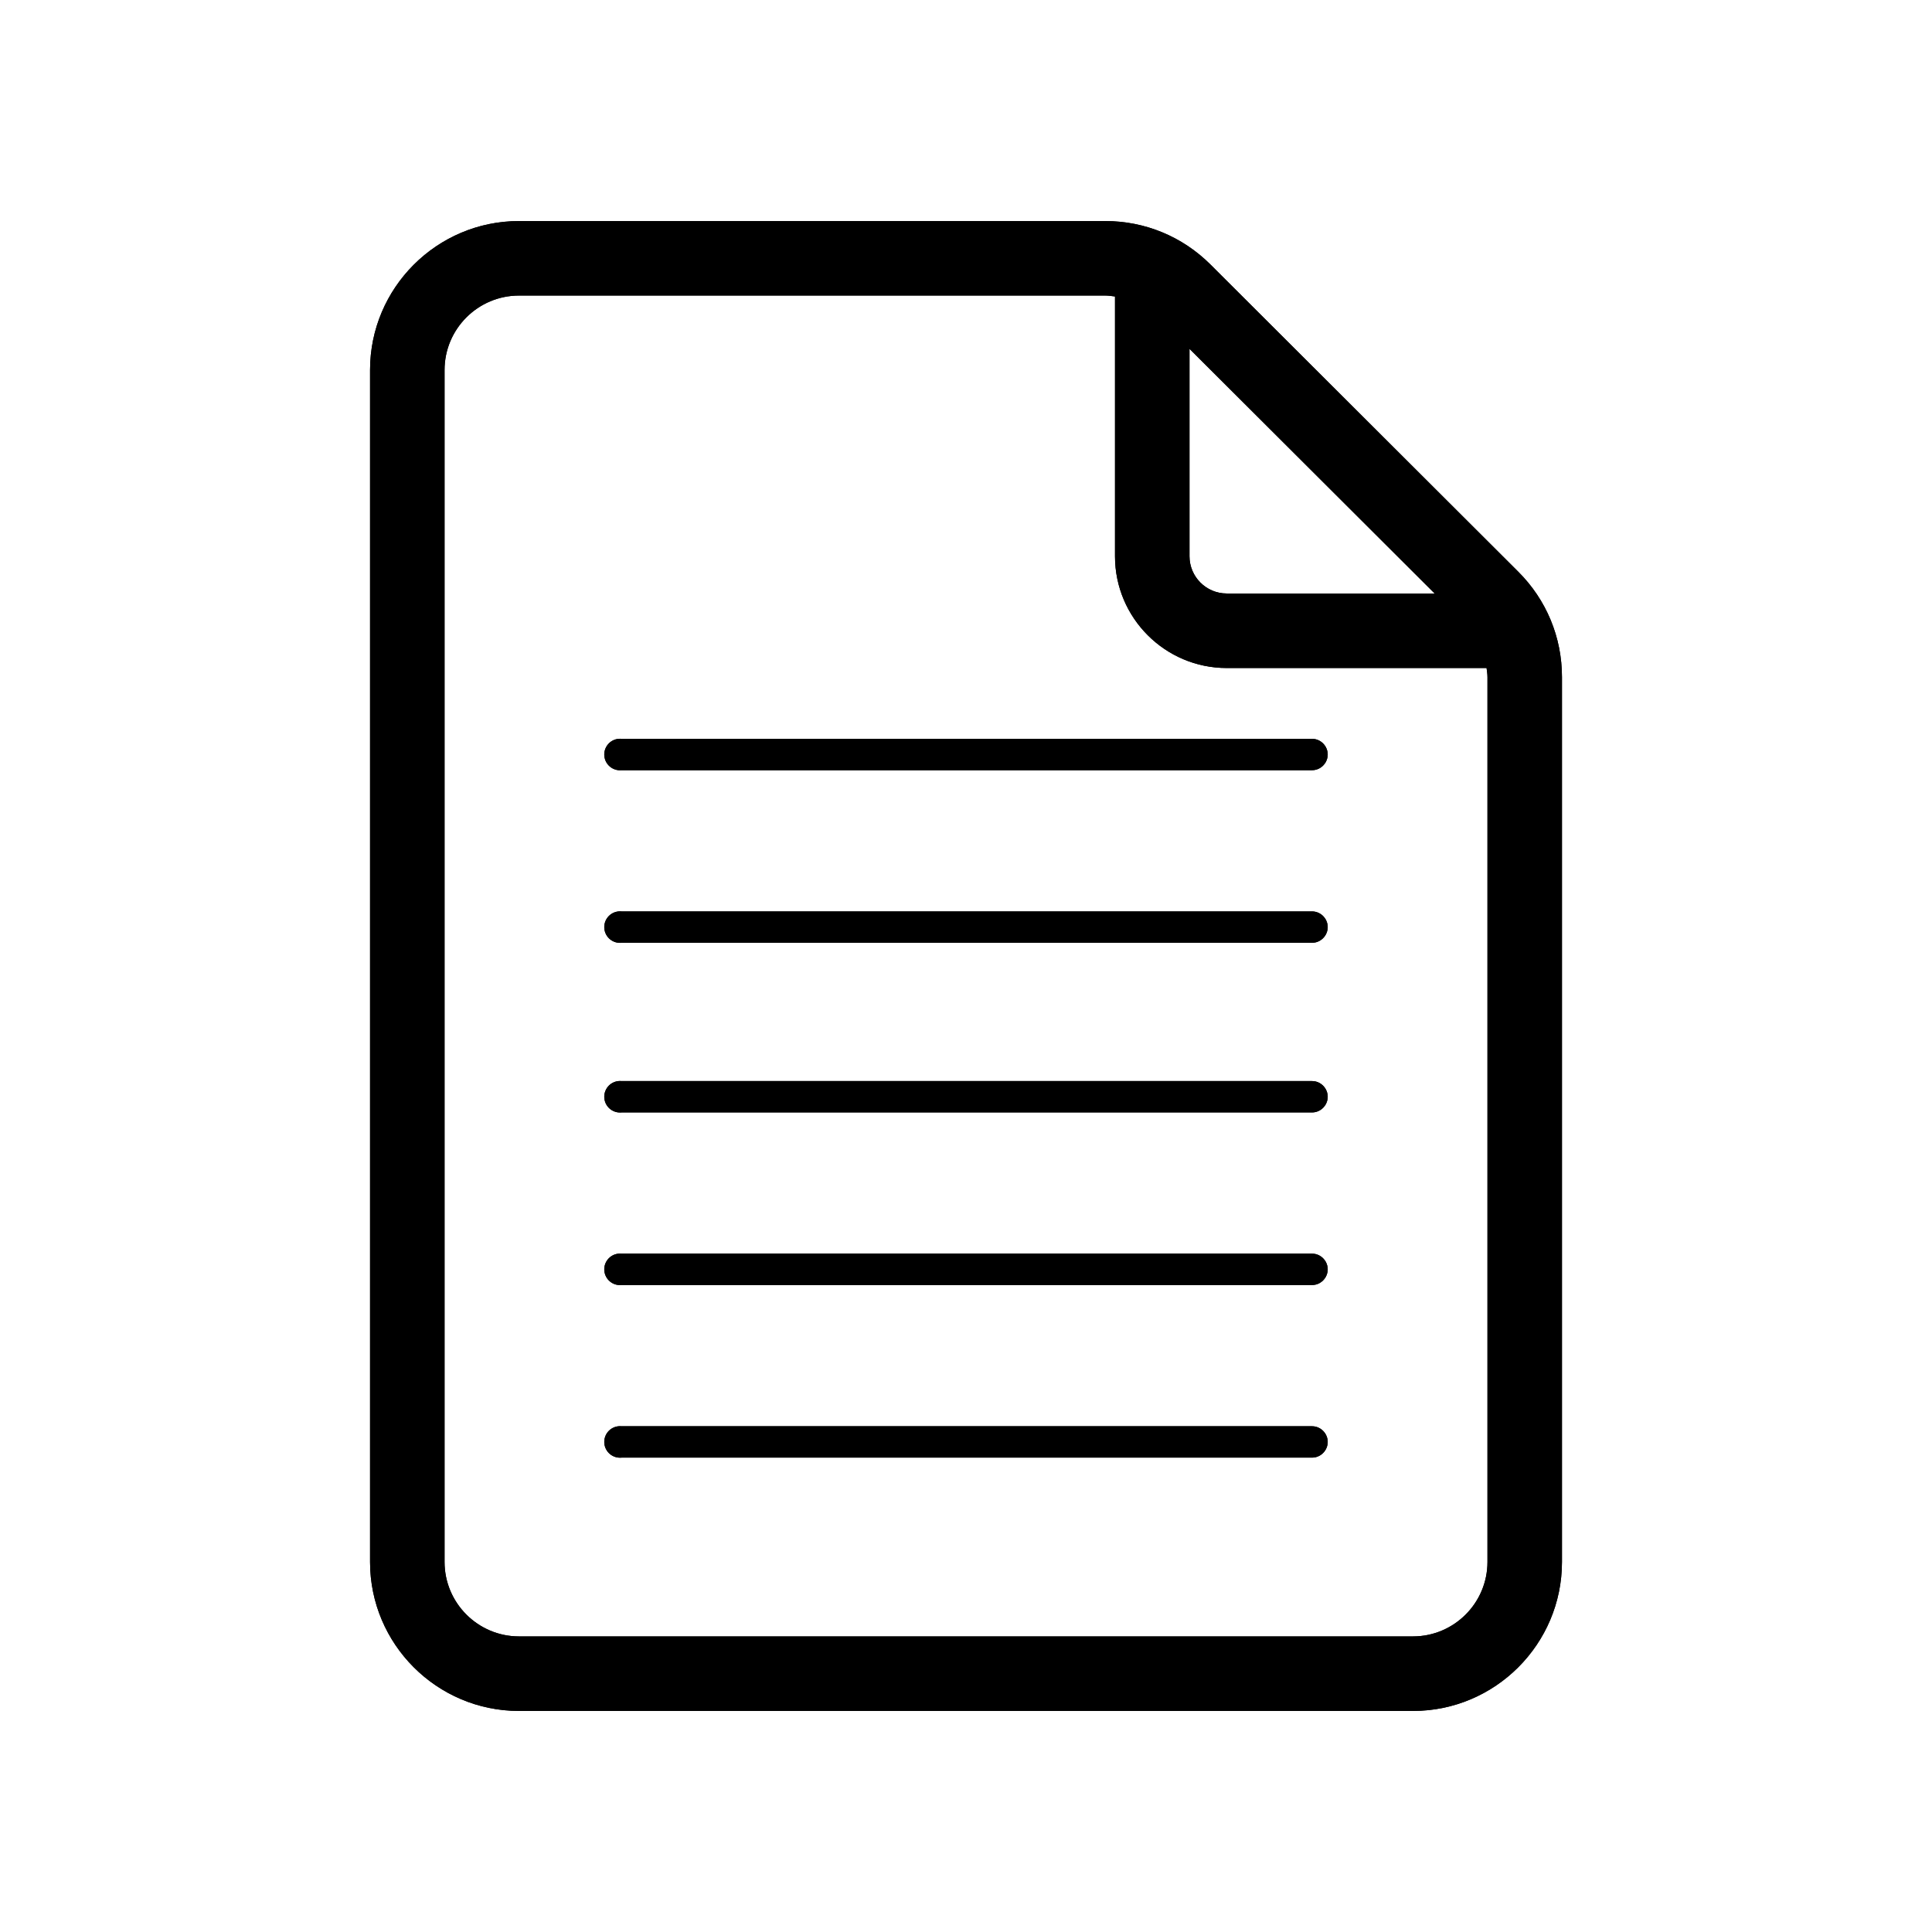 <?xml version="1.0" encoding="UTF-8" standalone="no"?>
<!-- Created with Vectornator (http://vectornator.io/) -->
<svg xmlns="http://www.w3.org/2000/svg" xmlns:vectornator="http://vectornator.io" xmlns:xlink="http://www.w3.org/1999/xlink" height="100%" stroke-miterlimit="10" style="fill-rule:nonzero;clip-rule:evenodd;stroke-linecap:round;stroke-linejoin:round;" version="1.1" viewBox="0 0 512 512" width="100%" xml:space="preserve">
<defs></defs>
<g id="Layer-1" vectornator:layerName="Layer 1">
<path d="M402.336 151.497L320.792 70.112C313.34 62.679 303.43 58.582 292.907 58.582L137.549 58.582C115.774 58.582 98.066 76.291 98.066 98.066L98.066 413.934C98.066 435.709 115.774 453.418 137.549 453.418L374.451 453.418C396.226 453.418 413.934 435.709 413.934 413.934L413.934 179.451C413.934 168.88 409.818 158.95 402.336 151.497ZM315.225 92.439L380.195 157.281L325.096 157.281C319.647 157.281 315.225 152.849 315.225 147.41L315.225 92.439ZM394.192 413.924C394.192 424.812 385.338 433.666 374.451 433.666L137.549 433.666C126.662 433.666 117.808 424.812 117.808 413.924L117.808 98.066C117.808 87.178 126.662 78.324 137.549 78.324L292.907 78.324C293.786 78.324 294.625 78.462 295.484 78.571L295.484 147.42C295.484 163.747 308.77 177.033 325.096 177.033L393.955 177.033C394.054 177.833 394.192 178.622 394.192 179.451L394.192 413.934L394.192 413.924Z" fill="#000000" fill-rule="nonzero" opacity="1" stroke="none" vectornator:layerName="path"></path>
</g>
<g id="Layer-2" vectornator:layerName="Layer 2">
<path d="M402.342 151.496L320.798 70.109C313.345 62.676 303.435 58.58 292.912 58.58L137.554 58.58C115.778 58.58 98.07 76.289 98.07 98.064L98.07 413.936C98.07 435.711 115.778 453.42 137.554 453.42L374.456 453.42C396.232 453.42 413.94 435.711 413.94 413.936L413.94 179.45C413.94 168.879 409.824 158.948 402.342 151.496ZM315.231 92.438L380.201 157.28L325.102 157.28C319.653 157.28 315.231 152.848 315.231 147.409C315.231 147.409 315.231 92.438 315.231 92.438ZM394.198 413.926C394.198 424.814 385.344 433.668 374.456 433.668L137.554 433.668C126.666 433.668 117.812 424.814 117.812 413.926L117.812 98.064C117.812 87.176 126.666 78.322 137.554 78.322L292.912 78.322C293.791 78.322 294.63 78.46 295.489 78.569L295.489 147.419C295.489 163.746 308.775 177.032 325.102 177.032L393.961 177.032C394.06 177.832 394.198 178.621 394.198 179.45L394.198 413.936L394.198 413.926Z" fill="#000000" fill-rule="nonzero" opacity="1" stroke="none" vectornator:layerName="path"></path>
</g>
<g id="Layer-5" vectornator:layerName="Layer 5" visibility="hidden">
<path d="M327.99 234.46L230.801 234.46C221.498 234.471 213.959 242.011 213.949 251.315L213.949 257.261L207.706 257.261C198.402 257.272 190.863 264.812 190.853 274.115L190.853 280.061L184.02 280.061C174.716 280.072 167.177 287.612 167.167 296.916L167.167 379.139C167.178 388.442 174.717 395.981 184.02 395.992L281.209 395.992C290.512 395.981 298.05 388.442 298.061 379.139L298.061 373.191L304.895 373.191C314.198 373.18 321.737 365.642 321.748 356.338L321.748 350.391L327.99 350.391C337.293 350.38 344.832 342.841 344.843 333.538L344.843 251.315C344.833 242.011 337.294 234.471 327.99 234.46ZM290.501 379.139C290.495 384.268 286.338 388.426 281.209 388.431L184.02 388.431C178.89 388.426 174.733 384.268 174.728 379.139L174.728 296.916C174.733 291.786 178.89 287.628 184.02 287.622L281.209 287.622C286.339 287.628 290.495 291.786 290.501 296.916L290.501 379.139ZM314.187 356.338C314.181 361.468 310.024 365.625 304.895 365.631L298.061 365.631L298.061 296.916C298.051 287.612 290.512 280.072 281.209 280.061L198.414 280.061L198.414 274.115C198.419 268.985 202.576 264.828 207.706 264.821L304.895 264.821C310.025 264.828 314.182 268.985 314.187 274.115L314.187 356.338ZM337.282 333.538C337.277 338.668 333.12 342.825 327.99 342.83L321.748 342.83L321.748 274.115C321.738 264.812 314.198 257.272 304.895 257.261L221.509 257.261L221.509 251.315C221.515 246.185 225.671 242.027 230.801 242.021L327.99 242.021C333.12 242.027 337.277 246.185 337.282 251.315L337.282 333.538ZM261.901 328.743L221.609 305.483C218.292 303.568 214.206 303.568 210.889 305.482C207.572 307.397 205.528 310.936 205.528 314.765L205.528 361.289C205.512 365.126 207.553 368.677 210.876 370.595C214.198 372.514 218.294 372.506 221.609 370.574L261.901 347.312C265.218 345.397 267.261 341.858 267.261 338.027C267.261 334.197 265.218 330.658 261.901 328.743ZM258.12 340.763L217.829 364.025C216.851 364.589 215.647 364.589 214.669 364.025C213.691 363.461 213.089 362.418 213.088 361.289L213.088 314.765C213.078 313.634 213.683 312.585 214.669 312.028C215.154 311.749 215.703 311.599 216.263 311.594C216.815 311.597 217.355 311.747 217.829 312.03L258.12 335.292C259.098 335.856 259.701 336.899 259.701 338.027C259.701 339.156 259.098 340.199 258.12 340.763Z" fill="#000000" fill-rule="nonzero" opacity="1" stroke="none" vectornator:layerName="path 1"></path>
</g>
<g id="Layer-6" vectornator:layerName="Layer 6" visibility="hidden">
<path d="M341.068 234.699C336.47 230.617 330.349 228.69 324.242 229.403L182.69 246.229C171.863 247.514 163.711 256.696 163.718 267.599L163.718 338.671C163.755 350.526 173.369 360.12 185.224 360.132L226.069 360.132L226.069 373.42C226.027 378.25 228.799 382.663 233.169 384.721C237.472 386.814 242.593 386.255 246.343 383.283L275.452 360.132L326.776 360.132C338.657 360.12 348.283 350.484 348.282 338.603L348.282 250.772C348.286 244.63 345.66 238.779 341.068 234.699ZM341.433 338.671C341.383 346.738 334.843 353.258 326.776 353.283L274.265 353.283C273.494 353.278 272.745 353.535 272.141 354.014L242.027 377.895C240.339 379.251 238.021 379.515 236.071 378.574C234.12 377.632 232.885 375.654 232.895 373.488L232.895 356.776C232.895 354.885 231.362 353.352 229.47 353.352L185.224 353.352C177.131 353.327 170.579 346.765 170.567 338.671L170.567 267.599C170.551 260.166 176.108 253.902 183.489 253.033L325.041 236.206C329.203 235.71 333.378 237.02 336.512 239.804C339.645 242.588 341.437 246.581 341.433 250.772L341.433 338.671ZM305.452 266.845L229.47 266.845C222.672 266.896 217.187 272.421 217.187 279.22C217.187 281.111 218.721 282.644 220.612 282.644C222.503 282.644 224.037 281.111 224.037 279.22C224.043 278.573 224.159 277.932 224.379 277.325L251.297 300.772L224.311 324.219C224.092 323.611 223.976 322.971 223.968 322.324C223.968 320.433 222.435 318.9 220.544 318.9C218.652 318.9 217.119 320.433 217.119 322.324C217.119 329.15 222.645 334.686 229.47 334.699L305.452 334.699C312.277 334.686 317.803 329.15 317.803 322.324L317.803 279.22C317.803 272.394 312.277 266.858 305.452 266.845ZM310.954 279.22L310.954 322.324C310.946 322.971 310.83 323.611 310.612 324.219L283.648 300.772L310.612 277.325C310.832 277.932 310.948 278.573 310.954 279.22ZM272.552 301.343C269.632 303.857 265.313 303.857 262.393 301.343L230.589 273.695L304.333 273.695L272.552 301.343ZM257.895 306.503C263.389 311.248 271.533 311.248 277.027 306.503L278.42 305.315L304.333 327.85L230.589 327.85L256.502 305.338L257.895 306.503ZM229.014 310.886L208.786 310.886C206.894 310.886 205.361 309.353 205.361 307.462C205.361 305.57 206.894 304.037 208.786 304.037L229.014 304.037C230.905 304.037 232.439 305.57 232.439 307.462C232.439 309.353 230.905 310.886 229.014 310.886ZM229.014 297.507L197.621 297.507C195.73 297.507 194.197 295.974 194.197 294.083C194.197 292.191 195.73 290.658 197.621 290.658L229.014 290.658C230.905 290.658 232.439 292.191 232.439 294.083C232.439 295.974 230.905 297.507 229.014 297.507Z" fill="#000000" fill-rule="nonzero" opacity="1" stroke="none" vectornator:layerName="path"></path>
</g>
<g id="Layer-3" vectornator:layerName="Layer 3" visibility="hidden">
<path d="M338.346 341.505C337.06 333.402 332.912 325.975 326.666 320.595C321.58 316.213 315.353 313.419 308.761 312.497C315.541 310.426 320.486 304.113 320.486 296.666C320.486 287.538 313.061 280.113 303.934 280.113C294.806 280.113 287.381 287.538 287.381 296.666C287.381 304.114 292.326 310.426 299.106 312.497C292.899 313.365 287.018 315.897 282.107 319.85C275.141 314.558 266.682 311.498 257.929 311.106C268.161 310.133 276.191 301.495 276.191 291.012C276.191 288.276 275.642 285.668 274.651 283.286L282.714 289.105C283.125 289.402 283.604 289.546 284.079 289.546C284.681 289.546 285.277 289.315 285.731 288.863L292.887 281.708C293.696 280.898 293.799 279.62 293.129 278.691L287.172 270.438C288.811 267.642 290.049 264.654 290.868 261.522L300.914 259.899C302.045 259.717 302.876 258.741 302.876 257.595L302.876 247.475C302.876 246.329 302.045 245.353 300.914 245.17L290.868 243.547C290.051 240.415 288.813 237.427 287.172 234.631L293.129 226.378C293.799 225.449 293.696 224.171 292.887 223.362L285.731 216.206C284.921 215.396 283.643 215.293 282.714 215.964L274.462 221.921C271.666 220.28 268.678 219.042 265.546 218.225L263.922 208.179C263.74 207.048 262.764 206.216 261.618 206.216L251.498 206.216C250.352 206.216 249.376 207.048 249.194 208.179L247.571 218.225C244.438 219.042 241.451 220.28 238.654 221.921L230.402 215.964C229.473 215.293 228.195 215.396 227.385 216.206L220.229 223.362C219.42 224.171 219.317 225.449 219.987 226.378L225.945 234.631C224.305 237.427 223.067 240.415 222.248 243.547L212.203 245.17C211.071 245.353 210.24 246.329 210.24 247.475L210.24 257.595C210.24 258.741 211.071 259.717 212.203 259.899L222.248 261.522C223.065 264.654 224.303 267.642 225.945 270.44L219.987 278.693C219.317 279.622 219.42 280.9 220.229 281.709L227.385 288.865C228.195 289.677 229.473 289.778 230.402 289.107L236.941 284.388C236.216 286.465 235.819 288.693 235.819 291.014C235.819 301.495 243.849 310.135 254.081 311.107C245.328 311.5 236.871 314.56 229.903 319.852C224.99 315.901 219.111 313.369 212.904 312.499C219.682 310.428 224.629 304.114 224.629 296.668C224.629 287.54 217.204 280.115 208.076 280.115C198.949 280.115 191.524 287.54 191.524 296.668C191.524 304.116 196.469 310.428 203.249 312.499C196.657 313.421 190.43 316.213 185.344 320.596C179.098 325.979 174.95 333.406 173.664 341.507C173.547 342.248 173.793 343 174.324 343.529C183.358 352.505 195.345 357.447 208.076 357.447C212.622 357.447 217.072 356.814 221.327 355.594C231.477 362.885 243.441 366.733 256.006 366.733C268.571 366.733 280.536 362.885 290.685 355.594C294.94 356.812 299.39 357.447 303.934 357.447C316.667 357.447 328.652 352.503 337.686 343.529C338.217 342.998 338.463 342.246 338.346 341.505ZM292.05 296.664C292.05 290.112 297.38 284.78 303.934 284.78C310.488 284.78 315.818 290.11 315.818 296.664C315.818 303.216 310.488 308.548 303.934 308.548C297.38 308.548 292.05 303.216 292.05 296.664ZM239.822 278.384C239.014 277.86 237.966 277.885 237.185 278.449L229.279 284.155L224.934 279.81L230.64 271.904C231.204 271.123 231.23 270.075 230.705 269.267C228.658 266.109 227.222 262.646 226.442 258.977C226.241 258.036 225.482 257.313 224.531 257.159L214.908 255.605L214.908 249.459L224.531 247.905C225.482 247.751 226.241 247.028 226.442 246.087C227.224 242.414 228.659 238.951 230.705 235.797C231.23 234.989 231.204 233.941 230.64 233.16L224.934 225.256L229.279 220.911L237.185 226.617C237.966 227.181 239.014 227.206 239.822 226.682C242.98 224.634 246.441 223.199 250.112 222.418C251.054 222.218 251.776 221.458 251.93 220.508L253.485 210.885L259.63 210.885L261.184 220.508C261.338 221.458 262.061 222.218 263.002 222.418C266.673 223.201 270.136 224.634 273.292 226.682C274.1 227.206 275.148 227.181 275.929 226.617L283.835 220.911L288.18 225.256L282.474 233.162C281.91 233.942 281.885 234.991 282.409 235.799C284.457 238.956 285.892 242.418 286.673 246.088C286.873 247.03 287.632 247.753 288.583 247.907L298.206 249.461L298.206 255.606L288.583 257.161C287.632 257.314 286.873 258.037 286.673 258.979C285.89 262.652 284.457 266.113 282.409 269.269C281.885 270.077 281.91 271.125 282.474 271.906L288.18 279.812L283.835 284.157L275.929 278.451C275.148 277.887 274.1 277.861 273.292 278.386C272.947 278.61 272.595 278.825 272.24 279.034C271.38 277.87 270.395 276.804 269.307 275.85C277.713 271.244 283.127 262.335 283.127 252.536C283.127 237.884 271.206 225.966 256.557 225.966C241.908 225.966 229.988 237.886 229.988 252.536C229.988 258.003 231.636 263.255 234.756 267.725C236.981 270.914 239.835 273.54 243.139 275.472C242.027 276.394 241.019 277.437 240.126 278.574C240.025 278.508 239.922 278.447 239.822 278.384ZM247.757 272.593C239.882 269.128 234.656 261.19 234.656 252.534C234.656 240.458 244.482 230.633 256.557 230.633C268.633 230.633 278.458 240.458 278.458 252.534C278.458 261.47 273.001 269.506 264.783 272.837C262.128 271.548 259.149 270.825 256.004 270.825C253.067 270.823 250.278 271.459 247.757 272.593ZM240.485 291.011C240.485 282.454 247.448 275.492 256.004 275.492C264.561 275.492 271.523 282.454 271.523 291.011C271.523 299.567 264.561 306.529 256.004 306.529C247.448 306.529 240.485 299.569 240.485 291.011ZM196.192 296.664C196.192 290.112 201.522 284.78 208.076 284.78C214.63 284.78 219.96 290.11 219.96 296.664C219.96 303.216 214.63 308.548 208.076 308.548C201.522 308.548 196.192 303.216 196.192 296.664ZM178.485 341.057C181.286 326.946 193.544 316.826 208.076 316.826C222.608 316.826 234.866 326.946 237.668 341.057C229.625 348.624 219.163 352.776 208.076 352.776C196.989 352.776 186.528 348.623 178.485 341.057ZM256.004 362.063C245.541 362.063 235.531 359.169 226.8 353.655C232.338 351.301 237.433 347.892 241.828 343.526C242.36 342.998 242.606 342.246 242.488 341.505C241.391 334.584 238.197 328.161 233.398 323.078C239.941 318.328 247.871 315.729 256.004 315.729C264.139 315.729 272.069 318.328 278.61 323.078C273.811 328.161 270.617 334.582 269.52 341.505C269.403 342.246 269.648 342.998 270.18 343.527C274.574 347.894 279.671 351.303 285.209 353.656C276.477 359.169 266.467 362.063 256.004 362.063ZM303.934 352.776C292.847 352.776 282.387 348.624 274.342 341.057C277.144 326.946 289.402 316.826 303.934 316.826C318.466 316.826 330.724 326.946 333.525 341.057C325.48 348.623 315.019 352.776 303.934 352.776ZM271.076 246.007L255.664 262.27C255.209 262.751 254.591 262.999 253.969 262.999C253.499 262.999 253.027 262.858 252.619 262.569L242.383 255.305C241.331 254.558 241.084 253.101 241.83 252.049C242.577 250.997 244.033 250.75 245.085 251.496L253.669 257.587L267.687 242.793C268.575 241.857 270.052 241.817 270.988 242.705C271.922 243.592 271.962 245.071 271.076 246.007Z" fill="#000000" fill-rule="nonzero" opacity="1" stroke="none" vectornator:layerName="path"></path>
</g>
<g id="Layer-4" vectornator:layerName="Layer 4">
<path d="M163.924 286.493C161.628 286.708 159.941 288.744 160.156 291.041C160.371 293.337 162.408 295.024 164.704 294.809L347.657 294.809C349.157 294.83 350.539 294.026 351.295 292.73C352.051 291.435 352.051 289.867 351.295 288.572C350.539 287.277 349.157 286.472 347.657 286.493L164.704 286.493C164.445 286.469 164.184 286.469 163.924 286.493ZM163.924 332.231C161.628 332.447 159.941 334.483 160.156 336.779C160.371 339.076 162.408 340.763 164.704 340.547L347.657 340.547C349.157 340.569 350.539 339.764 351.295 338.468C352.051 337.173 352.051 335.606 351.295 334.31C350.539 333.015 349.157 332.21 347.657 332.231L164.704 332.231C164.445 332.207 164.184 332.207 163.924 332.231ZM163.924 377.97C161.628 378.185 159.941 380.221 160.156 382.518C160.371 384.814 162.408 386.501 164.704 386.286L347.657 386.286C349.157 386.307 350.539 385.502 351.295 384.207C352.051 382.912 352.051 381.344 351.295 380.049C350.539 378.754 349.157 377.948 347.657 377.97L164.704 377.97C164.445 377.945 164.184 377.945 163.924 377.97Z" fill="#000000" fill-rule="nonzero" opacity="1" stroke="none" vectornator:layerName="Curve 6"></path>
<path d="M163.924 286.493C161.628 286.708 159.941 288.744 160.156 291.041C160.371 293.337 162.408 295.024 164.704 294.809L347.657 294.809C349.157 294.83 350.539 294.026 351.295 292.73C352.051 291.435 352.051 289.867 351.295 288.572C350.539 287.277 349.157 286.472 347.657 286.493L164.704 286.493C164.445 286.469 164.184 286.469 163.924 286.493ZM163.924 332.231C161.628 332.447 159.941 334.483 160.156 336.779C160.371 339.076 162.408 340.763 164.704 340.547L347.657 340.547C349.157 340.569 350.539 339.764 351.295 338.468C352.051 337.173 352.051 335.606 351.295 334.31C350.539 333.015 349.157 332.21 347.657 332.231L164.704 332.231C164.445 332.207 164.184 332.207 163.924 332.231ZM163.924 377.97C161.628 378.185 159.941 380.221 160.156 382.518C160.371 384.814 162.408 386.501 164.704 386.286L347.657 386.286C349.157 386.307 350.539 385.502 351.295 384.207C352.051 382.912 352.051 381.344 351.295 380.049C350.539 378.754 349.157 377.948 347.657 377.97L164.704 377.97C164.445 377.945 164.184 377.945 163.924 377.97Z" fill="#000000" fill-rule="nonzero" opacity="1" stroke="none" vectornator:layerName="Curve 7"></path>
<path d="M163.924 195.796C161.628 196.011 159.941 198.047 160.156 200.344C160.371 202.64 162.408 204.327 164.704 204.112L347.657 204.112C349.157 204.133 350.539 203.329 351.295 202.033C352.051 200.738 352.051 199.17 351.295 197.875C350.539 196.58 349.157 195.775 347.657 195.796L164.704 195.796C164.445 195.772 164.184 195.772 163.924 195.796ZM163.924 241.534C161.628 241.75 159.941 243.786 160.156 246.082C160.371 248.379 162.408 250.066 164.704 249.85L347.657 249.85C349.157 249.872 350.539 249.067 351.295 247.771C352.051 246.476 352.051 244.909 351.295 243.613C350.539 242.318 349.157 241.513 347.657 241.534L164.704 241.534C164.445 241.51 164.184 241.51 163.924 241.534Z" fill="#000000" fill-rule="nonzero" opacity="1" stroke="none" vectornator:layerName="Curve 8"></path>
<path d="M163.924 195.796C161.628 196.011 159.941 198.047 160.156 200.344C160.371 202.64 162.408 204.327 164.704 204.112L347.657 204.112C349.157 204.133 350.539 203.329 351.295 202.033C352.051 200.738 352.051 199.17 351.295 197.875C350.539 196.58 349.157 195.775 347.657 195.796L164.704 195.796C164.445 195.772 164.184 195.772 163.924 195.796ZM163.924 241.534C161.628 241.75 159.941 243.786 160.156 246.082C160.371 248.379 162.408 250.066 164.704 249.85L347.657 249.85C349.157 249.872 350.539 249.067 351.295 247.771C352.051 246.476 352.051 244.909 351.295 243.613C350.539 242.318 349.157 241.513 347.657 241.534L164.704 241.534C164.445 241.51 164.184 241.51 163.924 241.534Z" fill="#000000" fill-rule="nonzero" opacity="1" stroke="none" vectornator:layerName="Curve 9"></path>
</g>
</svg>
